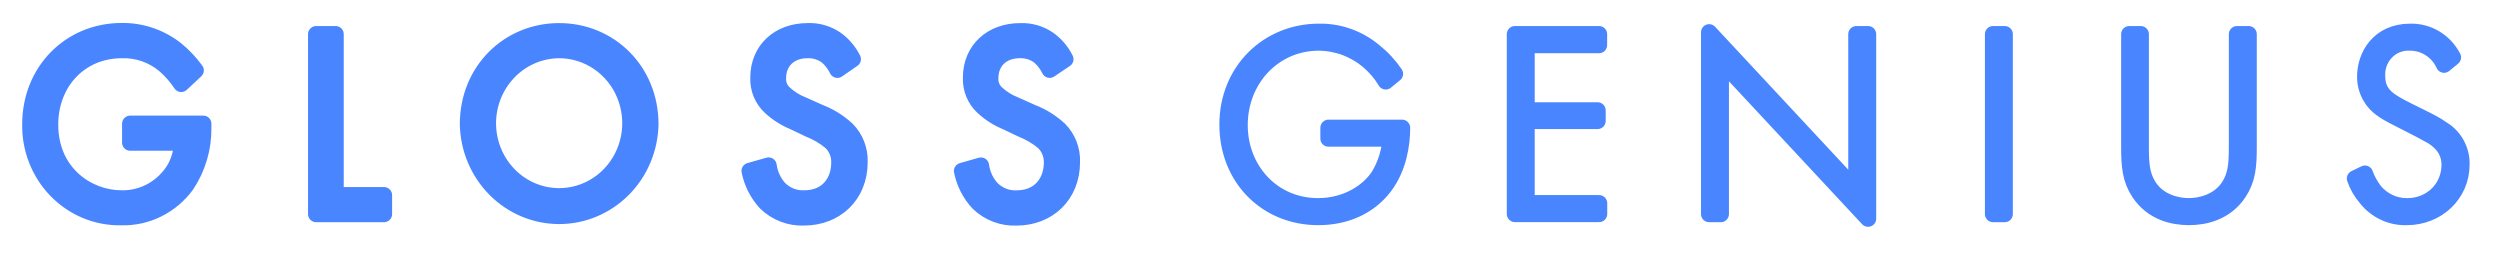 <svg width="123" height="13" viewBox="0 0 123 13" fill="none" xmlns="http://www.w3.org/2000/svg">
<path fill-rule="evenodd" clip-rule="evenodd" d="M6.406 6.088H10.001V6.3C10.01 7.296 9.722 8.27 9.174 9.093C8.803 9.602 8.318 10.013 7.759 10.29C7.201 10.568 6.586 10.703 5.966 10.685C5.376 10.697 4.79 10.587 4.242 10.362C3.695 10.136 3.197 9.8 2.779 9.372C2.362 8.945 2.032 8.436 1.811 7.875C1.59 7.314 1.481 6.713 1.492 6.107C1.492 3.533 3.417 1.53 5.992 1.53C6.943 1.517 7.871 1.829 8.63 2.415C9.008 2.717 9.343 3.07 9.628 3.464L8.916 4.128C8.687 3.783 8.414 3.471 8.104 3.201C7.512 2.703 6.764 2.441 5.998 2.465C3.915 2.465 2.466 4.071 2.466 6.127C2.466 8.543 4.342 9.762 5.971 9.762C6.5 9.775 7.023 9.644 7.486 9.383C7.95 9.122 8.338 8.74 8.611 8.276C8.822 7.89 8.942 7.459 8.96 7.017H6.406V6.088ZM16.512 1.681V9.603H18.892V10.532H15.555V1.681H16.512ZM27.51 1.536C25.027 1.536 23.023 3.474 23.023 6.114C23.047 7.318 23.531 8.465 24.37 9.309C25.209 10.152 26.337 10.624 27.511 10.624C28.686 10.624 29.814 10.152 30.653 9.309C31.492 8.465 31.975 7.318 31.999 6.114C31.999 3.474 29.993 1.536 27.51 1.536ZM24.621 8.097C24.229 7.513 24.015 6.823 24.005 6.114C24 5.638 24.087 5.165 24.261 4.724C24.435 4.282 24.692 3.881 25.018 3.542C25.343 3.202 25.731 2.933 26.159 2.748C26.587 2.563 27.046 2.467 27.51 2.465C28.201 2.465 28.877 2.675 29.452 3.068C30.027 3.46 30.477 4.019 30.743 4.673C31.01 5.327 31.082 6.047 30.951 6.743C30.82 7.439 30.491 8.08 30.006 8.585C29.521 9.09 28.902 9.436 28.225 9.581C27.549 9.726 26.846 9.662 26.204 9.398C25.563 9.134 25.012 8.681 24.621 8.097ZM41.2 3.433C41.076 3.18 40.905 2.956 40.697 2.771C40.416 2.56 40.074 2.452 39.726 2.465C38.872 2.465 38.277 3.009 38.277 3.839C38.268 3.985 38.293 4.13 38.349 4.264C38.405 4.398 38.491 4.516 38.6 4.609C38.864 4.85 39.169 5.038 39.5 5.165L40.327 5.536C40.821 5.725 41.276 6.008 41.667 6.371C41.875 6.579 42.037 6.83 42.144 7.106C42.251 7.383 42.301 7.68 42.29 7.977C42.29 9.609 41.112 10.697 39.56 10.697C39.216 10.712 38.873 10.656 38.551 10.533C38.229 10.41 37.934 10.222 37.684 9.98C37.278 9.544 37 9 36.881 8.409L37.814 8.144C37.871 8.565 38.051 8.958 38.331 9.271C38.493 9.437 38.687 9.566 38.901 9.651C39.115 9.735 39.344 9.773 39.573 9.762C40.75 9.762 41.296 8.9 41.296 8.01C41.303 7.816 41.269 7.623 41.195 7.444C41.121 7.265 41.01 7.105 40.869 6.975C40.558 6.718 40.209 6.512 39.835 6.365L39.058 5.994C38.636 5.822 38.247 5.576 37.909 5.265C37.712 5.084 37.556 4.86 37.453 4.61C37.35 4.36 37.303 4.089 37.314 3.818C37.314 2.443 38.336 1.536 39.734 1.536C40.224 1.514 40.708 1.651 41.118 1.928C41.473 2.18 41.761 2.517 41.958 2.91L41.2 3.433ZM51.14 2.771C51.349 2.955 51.521 3.18 51.645 3.432L52.417 2.912C52.221 2.518 51.932 2.18 51.576 1.93C51.167 1.653 50.682 1.516 50.192 1.537C48.795 1.537 47.774 2.445 47.774 3.819C47.763 4.091 47.811 4.361 47.914 4.612C48.017 4.862 48.172 5.086 48.37 5.267C48.707 5.578 49.096 5.825 49.518 5.995L50.294 6.366C50.668 6.513 51.017 6.72 51.329 6.977C51.47 7.107 51.581 7.267 51.655 7.446C51.729 7.625 51.764 7.818 51.756 8.012C51.756 8.902 51.199 9.764 50.022 9.764C49.793 9.775 49.565 9.737 49.351 9.652C49.138 9.568 48.944 9.439 48.781 9.273C48.5 8.96 48.319 8.567 48.262 8.146L47.332 8.411C47.45 9.001 47.728 9.546 48.134 9.982C48.384 10.224 48.679 10.412 49.002 10.535C49.324 10.658 49.667 10.714 50.01 10.699C51.561 10.699 52.738 9.611 52.738 7.979C52.75 7.681 52.701 7.385 52.594 7.108C52.487 6.831 52.325 6.581 52.118 6.372C51.726 6.011 51.272 5.727 50.778 5.538L49.951 5.167C49.618 5.04 49.311 4.851 49.045 4.609C48.936 4.516 48.85 4.397 48.794 4.264C48.738 4.13 48.713 3.984 48.722 3.839C48.722 3.008 49.317 2.464 50.169 2.464C50.517 2.451 50.859 2.559 51.14 2.771ZM65.361 6.287H68.981C68.981 7.096 68.813 8.264 68.101 9.193C67.335 10.187 66.175 10.678 64.856 10.678C62.319 10.678 60.393 8.767 60.393 6.127C60.393 3.488 62.384 1.563 64.894 1.563C65.876 1.546 66.833 1.884 67.597 2.518C67.996 2.834 68.345 3.21 68.633 3.633L68.179 4.005C67.957 3.634 67.677 3.302 67.352 3.023C66.659 2.427 65.785 2.098 64.881 2.094C62.67 2.094 60.989 3.898 60.989 6.153C60.989 8.37 62.618 10.147 64.843 10.147C66.317 10.147 67.377 9.378 67.842 8.649C68.177 8.096 68.374 7.467 68.417 6.817H65.361V6.287ZM75.108 2.219H78.671L78.672 1.681H74.534V10.528H78.676V9.998H75.108V5.95H78.6V5.43H75.108V2.219ZM84.09 10.532V1.589L91.334 9.363V1.681H91.909V10.758L84.664 2.983V10.532H84.09ZM98.632 10.532V1.681H98.058V10.532H98.632ZM105.325 1.681V7.215C105.325 8.052 105.363 8.59 105.687 9.126C106.19 9.96 107.136 10.147 107.691 10.147C108.246 10.147 109.192 9.951 109.695 9.126C110.019 8.596 110.059 8.052 110.059 7.215V1.681H110.634V7.215C110.634 8.183 110.581 8.819 110.142 9.483C109.495 10.451 108.474 10.677 107.697 10.677C106.919 10.677 105.899 10.451 105.252 9.483C104.814 8.819 104.76 8.183 104.76 7.215V1.681H105.325ZM119.558 2.382C119.859 2.575 120.099 2.852 120.249 3.182L120.685 2.824C120.484 2.434 120.18 2.109 119.808 1.886C119.436 1.663 119.01 1.552 118.579 1.564C117.041 1.564 116.368 2.744 116.368 3.765C116.365 4.121 116.459 4.471 116.641 4.774C116.937 5.277 117.364 5.517 118.218 5.941C118.93 6.3 119.434 6.566 119.679 6.711C120.33 7.123 120.521 7.626 120.521 8.105C120.521 9.272 119.602 10.148 118.438 10.148C118.131 10.152 117.826 10.087 117.546 9.956C117.267 9.825 117.018 9.633 116.82 9.392C116.623 9.136 116.466 8.849 116.355 8.543L115.863 8.781C115.986 9.138 116.175 9.467 116.421 9.749C116.661 10.052 116.968 10.294 117.316 10.456C117.664 10.617 118.043 10.693 118.424 10.678C119.889 10.678 121.105 9.578 121.105 8.091C121.113 7.748 121.032 7.409 120.871 7.109C120.71 6.808 120.474 6.556 120.188 6.379C119.851 6.137 119.531 5.979 119.016 5.724C118.853 5.644 118.672 5.555 118.465 5.45L118.445 5.44C117.587 5.007 116.953 4.686 116.953 3.74C116.942 3.521 116.977 3.302 117.054 3.098C117.13 2.894 117.248 2.708 117.399 2.553C117.549 2.398 117.73 2.277 117.929 2.198C118.128 2.119 118.342 2.083 118.555 2.094C118.91 2.089 119.258 2.189 119.558 2.382Z" fill="#4985FF" stroke="#4985FF" stroke-width="0.8" stroke-linecap="round" stroke-linejoin="round"/>
</svg>
